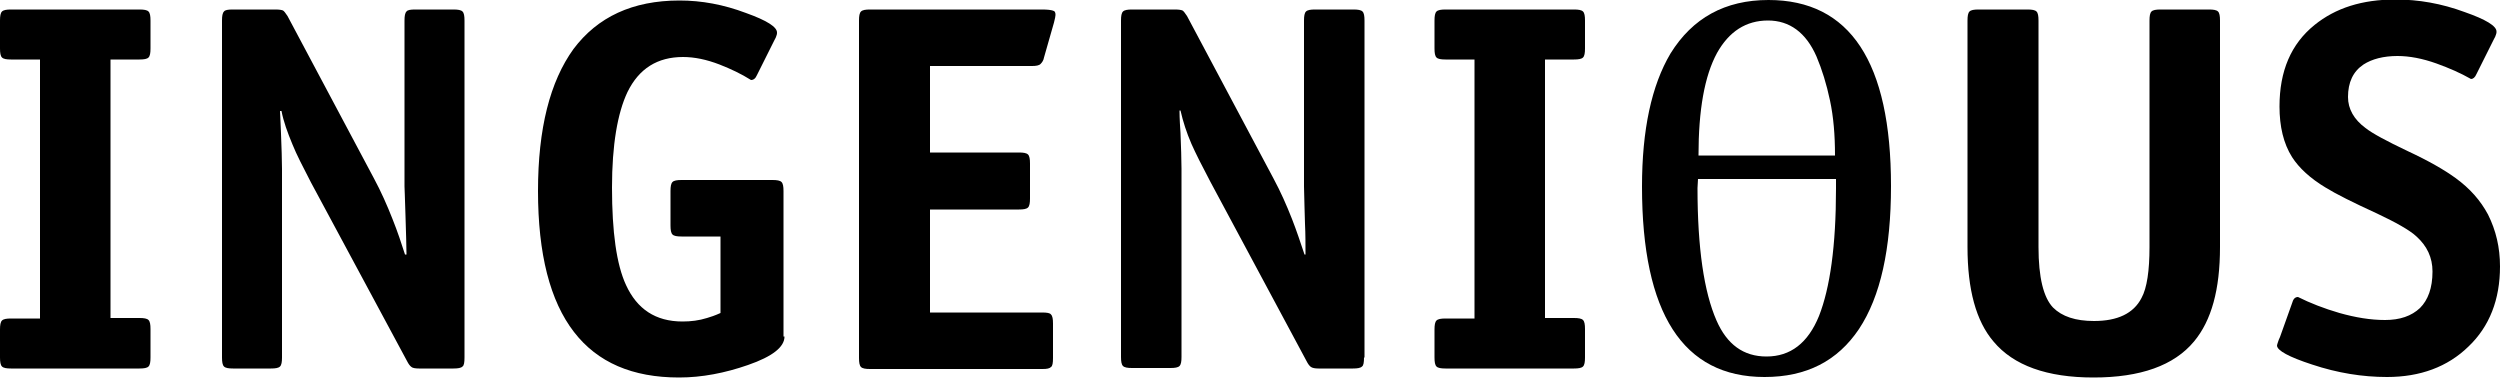<?xml version="1.0" encoding="utf-8"?>
<!-- Generator: Adobe Illustrator 22.1.0, SVG Export Plug-In . SVG Version: 6.00 Build 0)  -->
<svg xmlns="http://www.w3.org/2000/svg" xmlns:xlink="http://www.w3.org/1999/xlink" version="1.1" id="Calque_1" x="0px" y="0px" width="500px" height="75.5px" viewBox="0 0 500 75.5" style="enable-background:new 0 0 500 75.5;" xml:space="preserve">
<path d="M317,71.5c0,0.9-0.1,1.5-0.4,1.8c-0.3,0.3-0.9,0.4-1.8,0.4h-25.7c-0.9,0-1.5-0.1-1.8-0.4c-0.3-0.3-0.4-0.9-0.4-1.8v-5.6  c0-0.9,0.1-1.5,0.4-1.8c0.3-0.3,0.9-0.4,1.8-0.4h5.8V11.9h-5.8c-0.9,0-1.5-0.1-1.8-0.4c-0.3-0.3-0.4-0.9-0.4-1.8V4.1  c0-0.9,0.1-1.5,0.4-1.8c0.3-0.3,0.9-0.4,1.8-0.4h25.7c0.9,0,1.5,0.1,1.8,0.4c0.3,0.3,0.4,0.9,0.4,1.8v5.6c0,0.9-0.1,1.5-0.4,1.8  c-0.3,0.3-0.9,0.4-1.8,0.4H309v51.7h5.8c0.9,0,1.5,0.1,1.8,0.4c0.3,0.3,0.4,0.9,0.4,1.8V71.5z M272.8,71.5c0,1-0.1,1.6-0.4,1.8  c-0.3,0.3-0.9,0.4-1.8,0.4h-6.9c-0.7,0-1.2-0.1-1.5-0.3c-0.3-0.2-0.6-0.6-0.9-1.2l-19.2-35.8c-1.7-3.2-3-5.8-3.8-7.6  c-1-2.3-1.7-4.5-2.2-6.7h-0.2c0,0.2,0,1.7,0.2,4.5c0.1,2.8,0.2,5.2,0.2,7.1v37.7c0,0.9-0.1,1.5-0.4,1.8c-0.3,0.3-0.9,0.4-1.8,0.4  h-7.7c-0.9,0-1.5-0.1-1.8-0.4c-0.3-0.3-0.4-0.9-0.4-1.8V4.1c0-0.9,0.1-1.5,0.4-1.8c0.3-0.3,0.9-0.4,1.8-0.4h8.6  c0.8,0,1.3,0.1,1.5,0.2c0.2,0.1,0.5,0.5,0.9,1.1l17.3,32.5c1.4,2.6,2.6,5.3,3.7,8.1c0.9,2.3,1.7,4.7,2.5,7.1h0.2c0-2,0-4.1-0.1-6.1  c-0.1-2.1-0.1-4.6-0.2-7.5V4.1c0-0.9,0.1-1.5,0.4-1.8c0.3-0.3,0.9-0.4,1.8-0.4h7.7c0.9,0,1.5,0.1,1.8,0.4c0.3,0.3,0.4,0.9,0.4,1.8  V71.5z M211.1,3c0,0.2-0.1,0.7-0.3,1.5l-2,7c-0.1,0.6-0.4,1-0.7,1.3c-0.3,0.3-0.9,0.4-1.7,0.4h-20.4v17.3h17.8  c0.9,0,1.5,0.1,1.8,0.4c0.3,0.3,0.4,0.9,0.4,1.8v7c0,0.9-0.1,1.5-0.4,1.8c-0.3,0.3-0.9,0.4-1.8,0.4h-17.8v20.6h22.4  c1,0,1.6,0.1,1.8,0.4c0.3,0.3,0.4,0.9,0.4,1.8v6.9c0,1-0.1,1.6-0.4,1.8c-0.3,0.3-0.8,0.4-1.7,0.4h-34.5c-0.9,0-1.5-0.1-1.8-0.4  c-0.3-0.3-0.4-0.9-0.4-1.8V4.1c0-0.9,0.1-1.5,0.4-1.8c0.3-0.3,0.9-0.4,1.8-0.4h34.4c1.1,0,1.8,0.1,2.1,0.2  C211,2.2,211.1,2.5,211.1,3 M156.9,67.3c0,2.1-2.4,4-7.3,5.7c-4.6,1.6-9.2,2.5-13.8,2.5c-9.3,0-16.3-3-21-9.1  c-4.8-6.2-7.2-15.6-7.2-28.2c0-12.5,2.4-21.9,7.1-28.4c4.8-6.4,11.8-9.7,21.2-9.7c4.4,0,8.8,0.8,13.3,2.5c4.2,1.5,6.2,2.8,6.2,3.9  c0,0.2,0,0.4-0.1,0.6c-0.1,0.3-0.2,0.6-0.4,0.9l-3.5,7c-0.3,0.7-0.7,1-1.2,1c-1.9-1.2-4-2.2-6.3-3.1c-2.6-1-5-1.5-7.3-1.5  c-5.1,0-8.8,2.3-11.1,7c-2,4.2-3.1,10.6-3.1,19.1c0,8.9,0.9,15.4,2.8,19.5c2.2,4.8,5.9,7.3,11.3,7.3c1.7,0,3.3-0.2,4.9-0.7  c0.7-0.2,1.6-0.5,2.7-1V47.3h-7.8c-0.9,0-1.5-0.1-1.8-0.4c-0.3-0.3-0.4-0.9-0.4-1.8v-6.9c0-0.9,0.1-1.5,0.4-1.8  c0.3-0.3,0.9-0.4,1.8-0.4h18.2c0.9,0,1.5,0.1,1.8,0.4c0.3,0.3,0.4,0.9,0.4,1.8V67.3z M92.9,71.5c0,1-0.1,1.6-0.4,1.8  c-0.3,0.3-0.9,0.4-1.8,0.4h-6.9c-0.7,0-1.3-0.1-1.5-0.3c-0.3-0.2-0.6-0.6-0.9-1.2L62.2,36.5c-1.6-3.1-2.9-5.6-3.7-7.6  c-1-2.4-1.8-4.6-2.2-6.7H56c0,0.2,0.1,1.7,0.2,4.5c0.1,2.8,0.2,5.2,0.2,7.1v37.7c0,0.9-0.1,1.5-0.4,1.8c-0.3,0.3-0.9,0.4-1.8,0.4  h-7.6c-0.9,0-1.5-0.1-1.8-0.4c-0.3-0.3-0.4-0.9-0.4-1.8V4.1c0-0.9,0.1-1.5,0.4-1.8C45,2,45.6,1.9,46.5,1.9h8.6  c0.8,0,1.3,0.1,1.5,0.2c0.2,0.1,0.5,0.5,0.9,1.1l17.3,32.5c1.4,2.6,2.6,5.3,3.7,8.1c1,2.5,1.8,4.9,2.5,7.1h0.3  c0-1.5-0.1-4.1-0.2-7.7c-0.1-3.7-0.2-5.6-0.2-5.9V4.1c0-0.9,0.1-1.5,0.4-1.8C81.5,2,82.1,1.9,83,1.9h7.7c0.9,0,1.5,0.1,1.8,0.4  c0.3,0.3,0.4,0.9,0.4,1.8V71.5z M30.1,71.5c0,0.9-0.1,1.5-0.4,1.8c-0.3,0.3-0.9,0.4-1.8,0.4H2.2c-0.9,0-1.5-0.1-1.8-0.4  C0.1,73,0,72.4,0,71.5v-5.6c0-0.9,0.1-1.5,0.4-1.8c0.3-0.3,0.9-0.4,1.8-0.4H8V11.9H2.2c-0.9,0-1.5-0.1-1.8-0.4  C0.1,11.2,0,10.6,0,9.7V4.1c0-0.9,0.1-1.5,0.4-1.8C0.7,2,1.3,1.9,2.2,1.9h25.7c0.9,0,1.5,0.1,1.8,0.4c0.3,0.3,0.4,0.9,0.4,1.8v5.6  c0,0.9-0.1,1.5-0.4,1.8s-0.9,0.4-1.8,0.4h-5.8v51.7h5.8c0.9,0,1.5,0.1,1.8,0.4c0.3,0.3,0.4,0.9,0.4,1.8V71.5z"/>
<path d="M367,31.1c0-4.1-0.3-7.7-1-11c-0.7-3.3-1.6-6.2-2.7-8.8c-2.1-4.8-5.4-7.2-9.7-7.2c-4.4,0-7.8,2.2-10.2,6.5  c-2.5,4.6-3.7,11.4-3.7,20.5H367z M367.2,37.7v-1.9h-27.6l-0.1,1.8c0,12,1.3,20.8,3.8,26.5c2.1,4.8,5.4,7.2,10,7.2  c4.8,0,8.3-2.7,10.5-8.1C366,57.6,367.2,49.2,367.2,37.7 M378.2,37.2c0,12.6-2.1,22.1-6.4,28.6c-4.3,6.4-10.5,9.6-18.9,9.6  c-16.3,0-24.5-12.7-24.5-38.1c0-11.3,1.9-20.2,5.7-26.6C338.5,3.6,345,0,353.7,0C370,0,378.2,12.4,378.2,37.2"/>
<path d="M500,53.3c0,6.6-2.1,12-6.3,16c-4.2,4.1-9.7,6.1-16.3,6.1c-4.9,0-9.9-0.8-15-2.5c-4.6-1.5-7-2.8-7-3.8  c0-0.1,0.1-0.4,0.2-0.7c0.1-0.3,0.2-0.6,0.4-1l2.5-7c0.2-0.7,0.6-1,1.1-1c2.4,1.2,5.2,2.3,8.3,3.2c3.2,0.9,6.2,1.4,9.1,1.4  c3,0,5.3-0.8,7-2.4c1.6-1.6,2.5-4,2.5-7.3c0-2.8-1.1-5.1-3.2-7c-1.4-1.3-4.1-2.8-7.9-4.6c-4.8-2.2-8.2-3.9-10.3-5.2  c-3-1.8-5.3-3.9-6.7-6.1c-1.7-2.7-2.5-6.1-2.5-10.1c0-7.1,2.3-12.5,7-16.3c4.2-3.4,9.5-5.1,16.2-5.1c4.6,0,9.2,0.8,13.8,2.5  c4.3,1.5,6.4,2.8,6.4,3.9c0,0.2,0,0.4-0.1,0.6c-0.1,0.3-0.2,0.6-0.4,0.9l-3.5,7c-0.3,0.7-0.7,1-1.1,1c-2.1-1.2-4.4-2.2-6.9-3.1  c-2.8-1-5.4-1.5-7.8-1.5c-2.8,0-5.1,0.6-6.8,1.7c-2.1,1.4-3.1,3.6-3.1,6.5c0,2.4,1.2,4.5,3.5,6.2c1.4,1.1,4.2,2.6,8.4,4.6  c4.3,2,7.4,3.8,9.6,5.4c2.9,2.1,5,4.5,6.5,7.3C499.2,46.1,500,49.5,500,53.3 M444,49.4c0,8.5-1.7,14.7-5.2,18.9  c-4,4.8-10.7,7.2-20.1,7.2c-9.3,0-16-2.4-20-7.2c-3.5-4.1-5.2-10.4-5.2-18.9V4.1c0-0.9,0.1-1.5,0.4-1.8c0.3-0.3,0.9-0.4,1.8-0.4h9.8  c0.9,0,1.5,0.1,1.8,0.4c0.3,0.3,0.4,0.9,0.4,1.8v45.3c0,6.1,1,10.1,2.9,12.1c1.8,1.8,4.5,2.7,8.2,2.7c4.7,0,7.9-1.5,9.5-4.6  c1.1-2,1.6-5.5,1.6-10.2V4.1c0-0.9,0.1-1.5,0.4-1.8c0.3-0.3,0.9-0.4,1.8-0.4h9.7c0.9,0,1.5,0.1,1.8,0.4s0.4,0.9,0.4,1.8V49.4z"/>
</svg>
